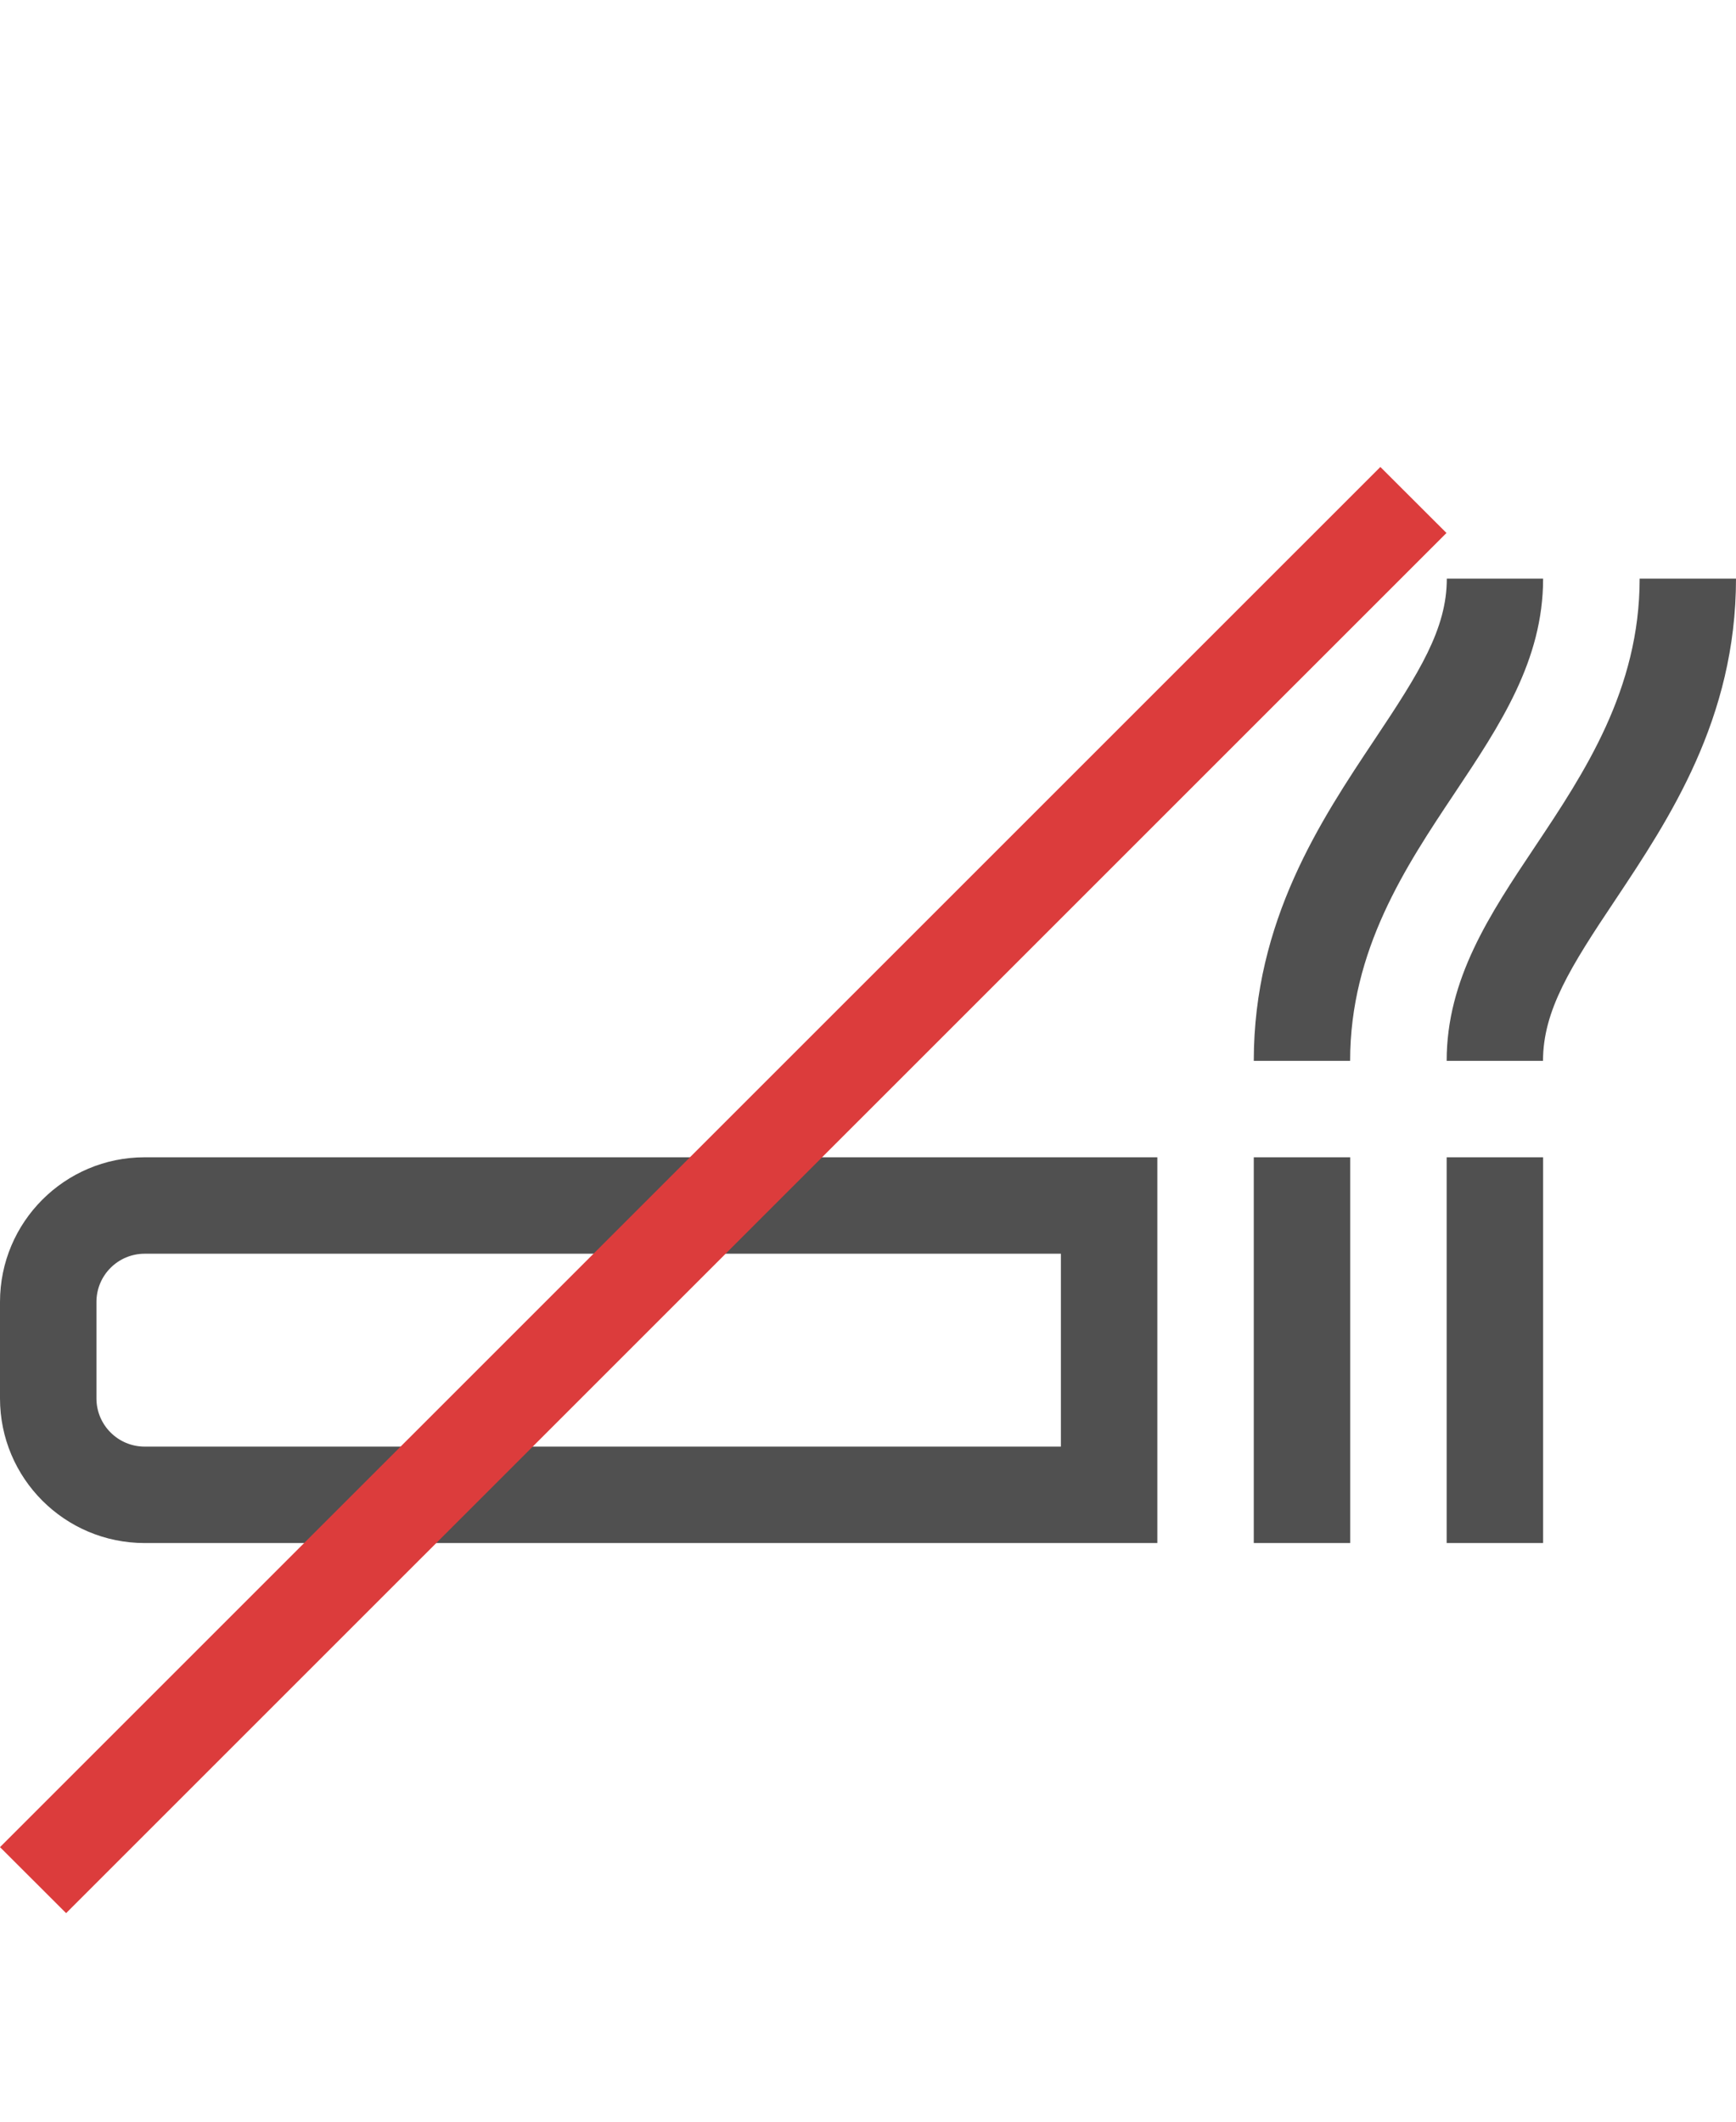 <?xml version="1.0" encoding="utf-8"?>
<!-- Generator: Adobe Illustrator 19.2.1, SVG Export Plug-In . SVG Version: 6.00 Build 0)  -->
<svg version="1.1" id="GiraIconStatus" xmlns="http://www.w3.org/2000/svg" xmlns:xlink="http://www.w3.org/1999/xlink" x="0px"
	 y="0px" viewBox="0 0 36 44" style="enable-background:new 0 0 36 44;" xml:space="preserve">
<style type="text/css">
	.st0{fill:#505050;}
	.st1{fill:#DC3C3C;}
</style>
<g>
	<path class="st0" d="M26,24h2v8h-2V24z M30,32h2v-8h-2V32z M32,12h-1.997c0,1.042-0.569,1.947-1.498,3.338
		C27.39,17.011,26,19.094,26,22h1.998c0-2.3,1.153-4.031,2.169-5.554C31.109,15.033,32,13.697,32,12z M34.002,12
		c0,2.302-1.15,4.03-2.167,5.553C30.89,18.967,30,20.302,30,22h1.998c0-1.041,0.568-1.947,1.498-3.336
		C34.612,16.987,36,14.906,36,12H34.002z M24,32v-8H3c-1.657,0-3,1.343-3,3v2c0,1.657,1.343,3,3,3H24z M3,30c-0.552,0-1-0.448-1-1
		v-2c0-0.552,0.448-1,1-1h19v4H3z"/>
	<path class="st1" d="M29.996,11.053L1.371,39.675L0,38.306L28.625,9.684L29.996,11.053z"/>
</g>
</svg>
